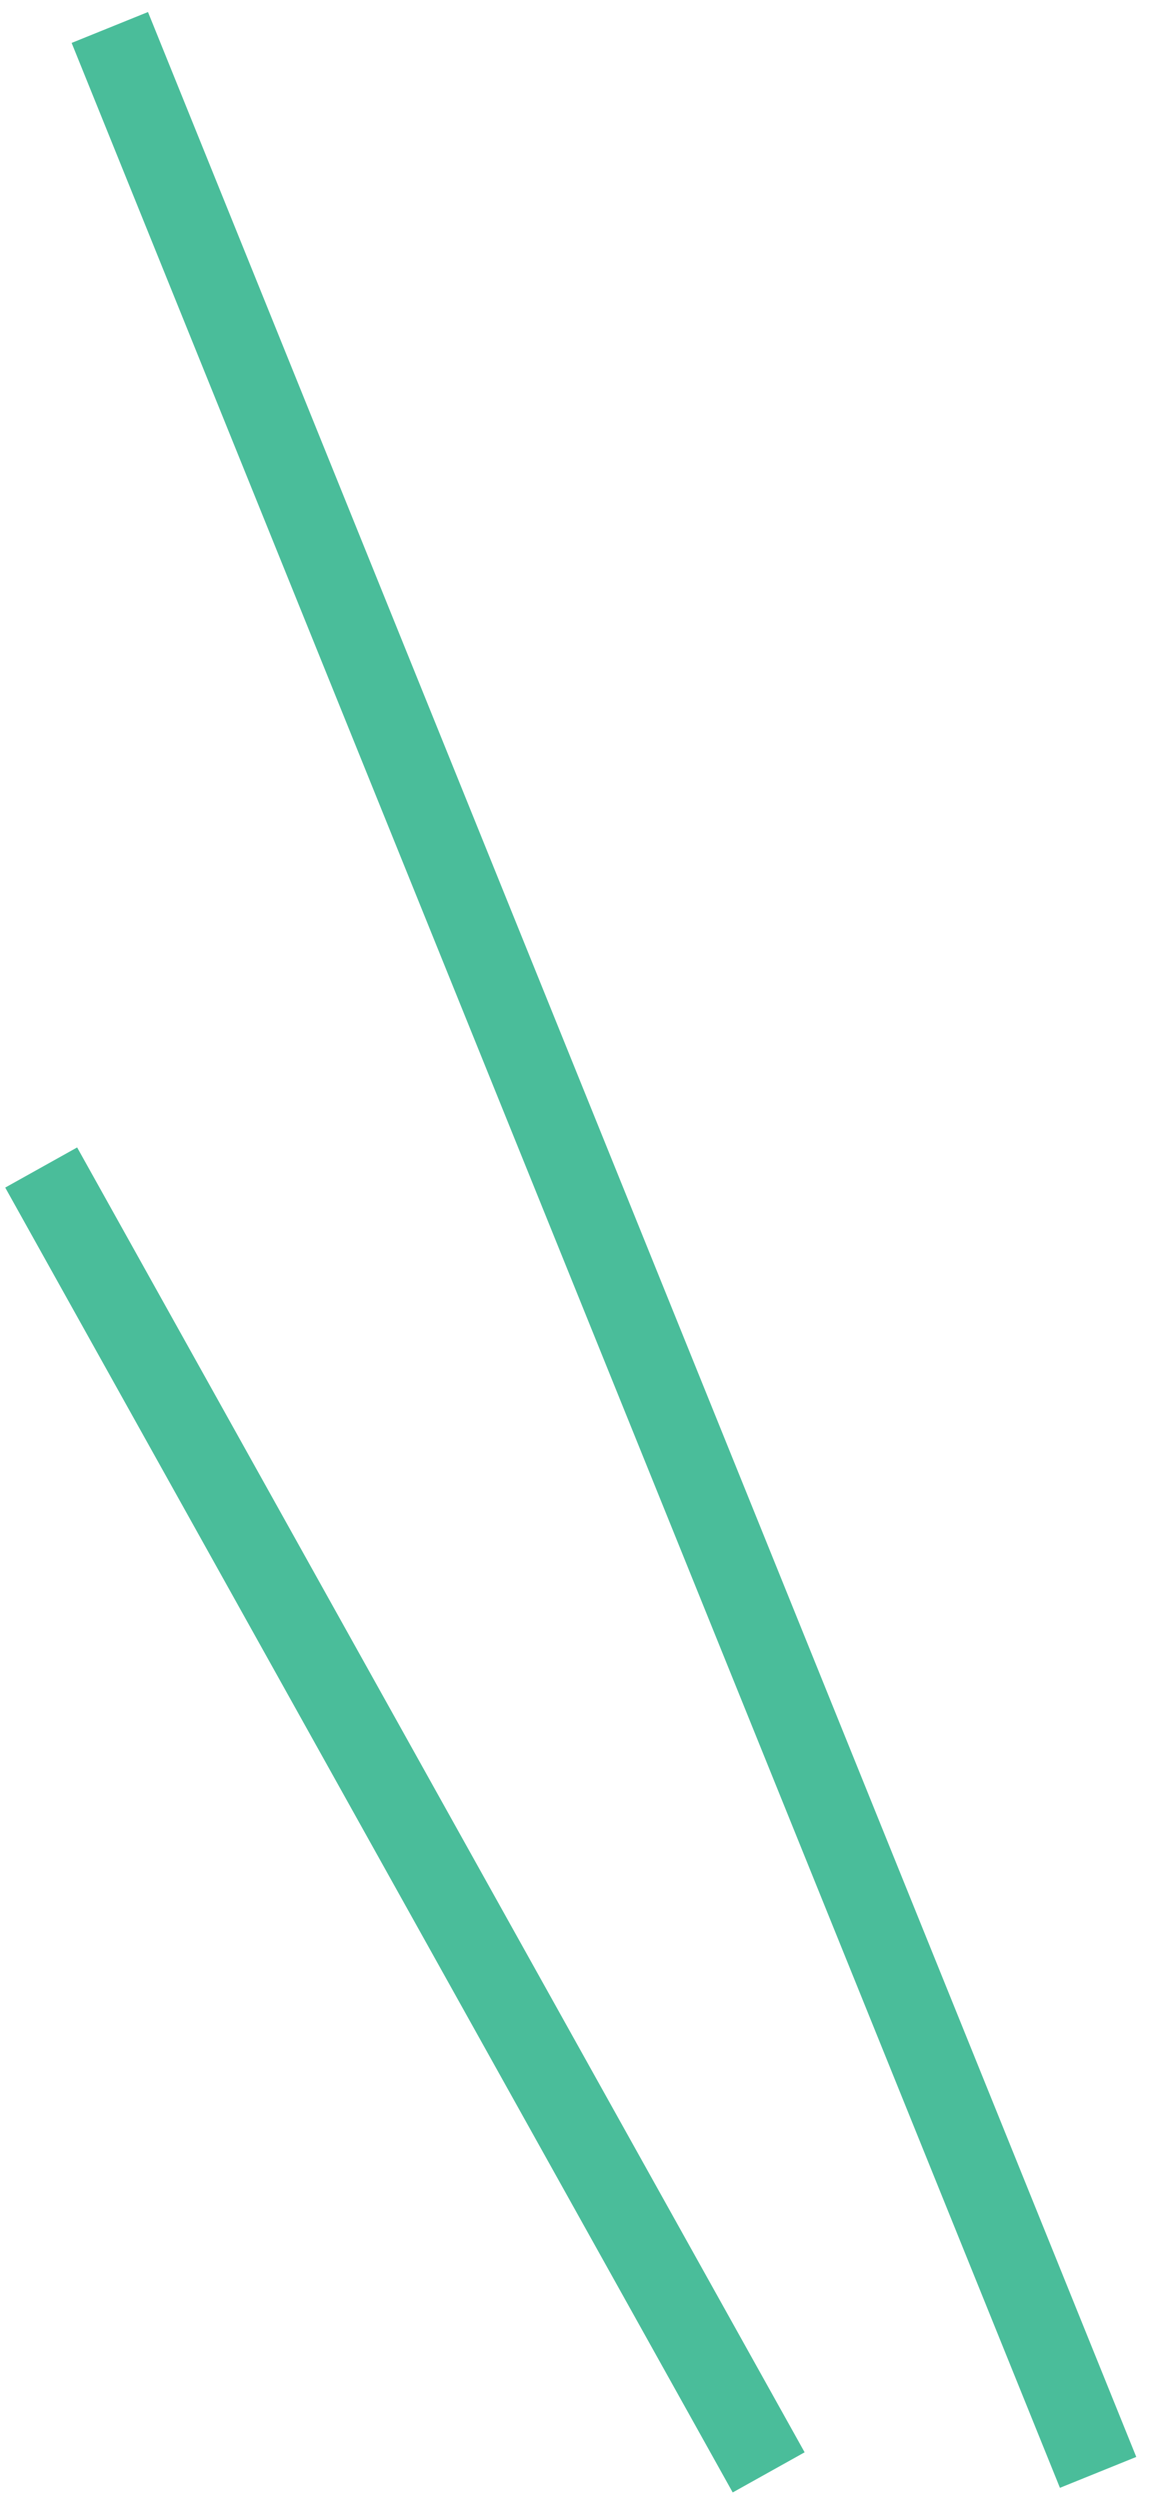 <svg width="42" height="91" viewBox="0 0 42 91" fill="none" xmlns="http://www.w3.org/2000/svg">
<path d="M4 1L40 90" stroke="#4ABD9A" stroke-width="3"/>
<path d="M1.5 42.5L28 90" stroke="#4ABD9A" stroke-width="3"/>
</svg>
